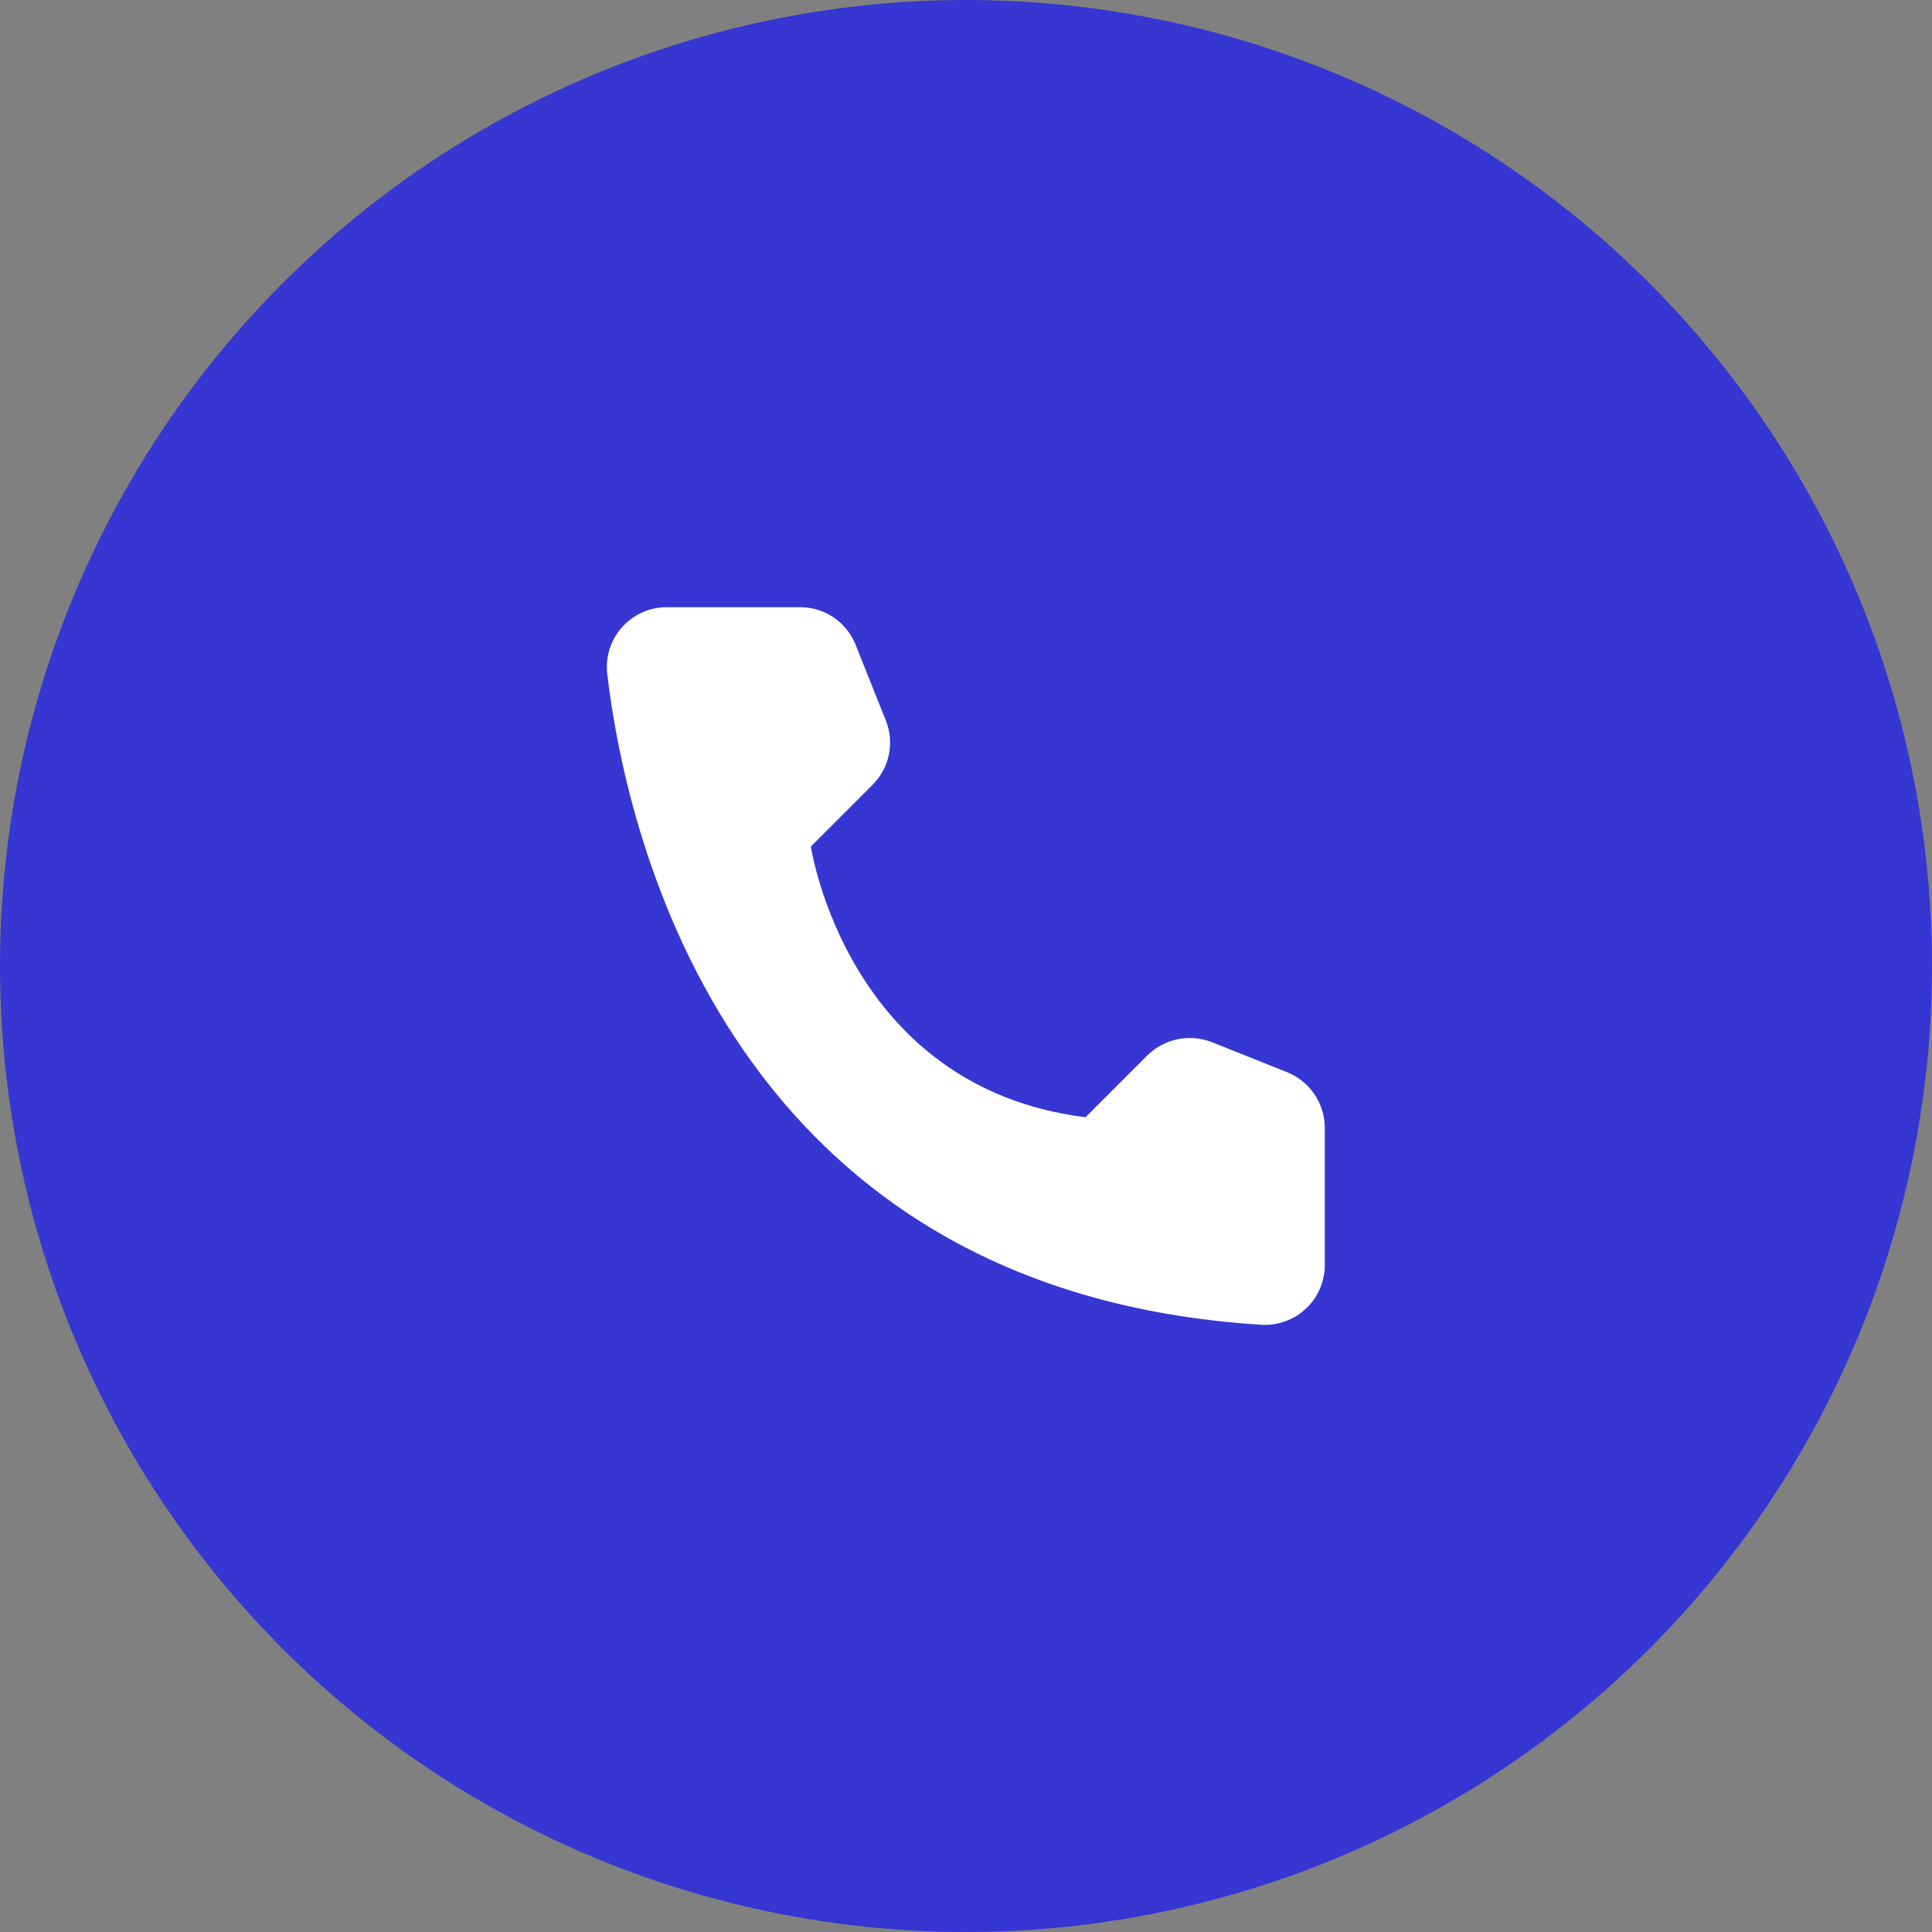 <svg width="70" height="70" viewBox="0 0 70 70" fill="none" xmlns="http://www.w3.org/2000/svg">
<rect x="0" y="0" width="70" height="70" fill="#808080" stroke="none"/>
<circle cx="35" cy="35" r="35" fill="#3636D2"/>
<path d="M39.33 40.48L41.57 38.24C41.872 37.942 42.253 37.738 42.669 37.653C43.084 37.568 43.515 37.605 43.91 37.76L46.64 38.85C47.039 39.012 47.381 39.288 47.623 39.644C47.865 40 47.996 40.42 48 40.85V45.85C47.998 46.143 47.936 46.432 47.819 46.7C47.702 46.969 47.532 47.211 47.319 47.412C47.106 47.612 46.854 47.768 46.58 47.869C46.305 47.97 46.012 48.015 45.72 48C26.59 46.81 22.73 30.61 22 24.41C21.966 24.106 21.997 23.797 22.091 23.506C22.184 23.214 22.339 22.946 22.544 22.718C22.749 22.49 23 22.309 23.28 22.185C23.56 22.061 23.864 21.998 24.17 22H29C29.431 22.001 29.852 22.131 30.208 22.374C30.564 22.616 30.84 22.96 31 23.36L32.09 26.09C32.25 26.483 32.291 26.915 32.207 27.331C32.124 27.747 31.919 28.129 31.62 28.43L29.38 30.67C29.38 30.67 30.67 39.4 39.33 40.48Z" fill="white"/>
</svg>

